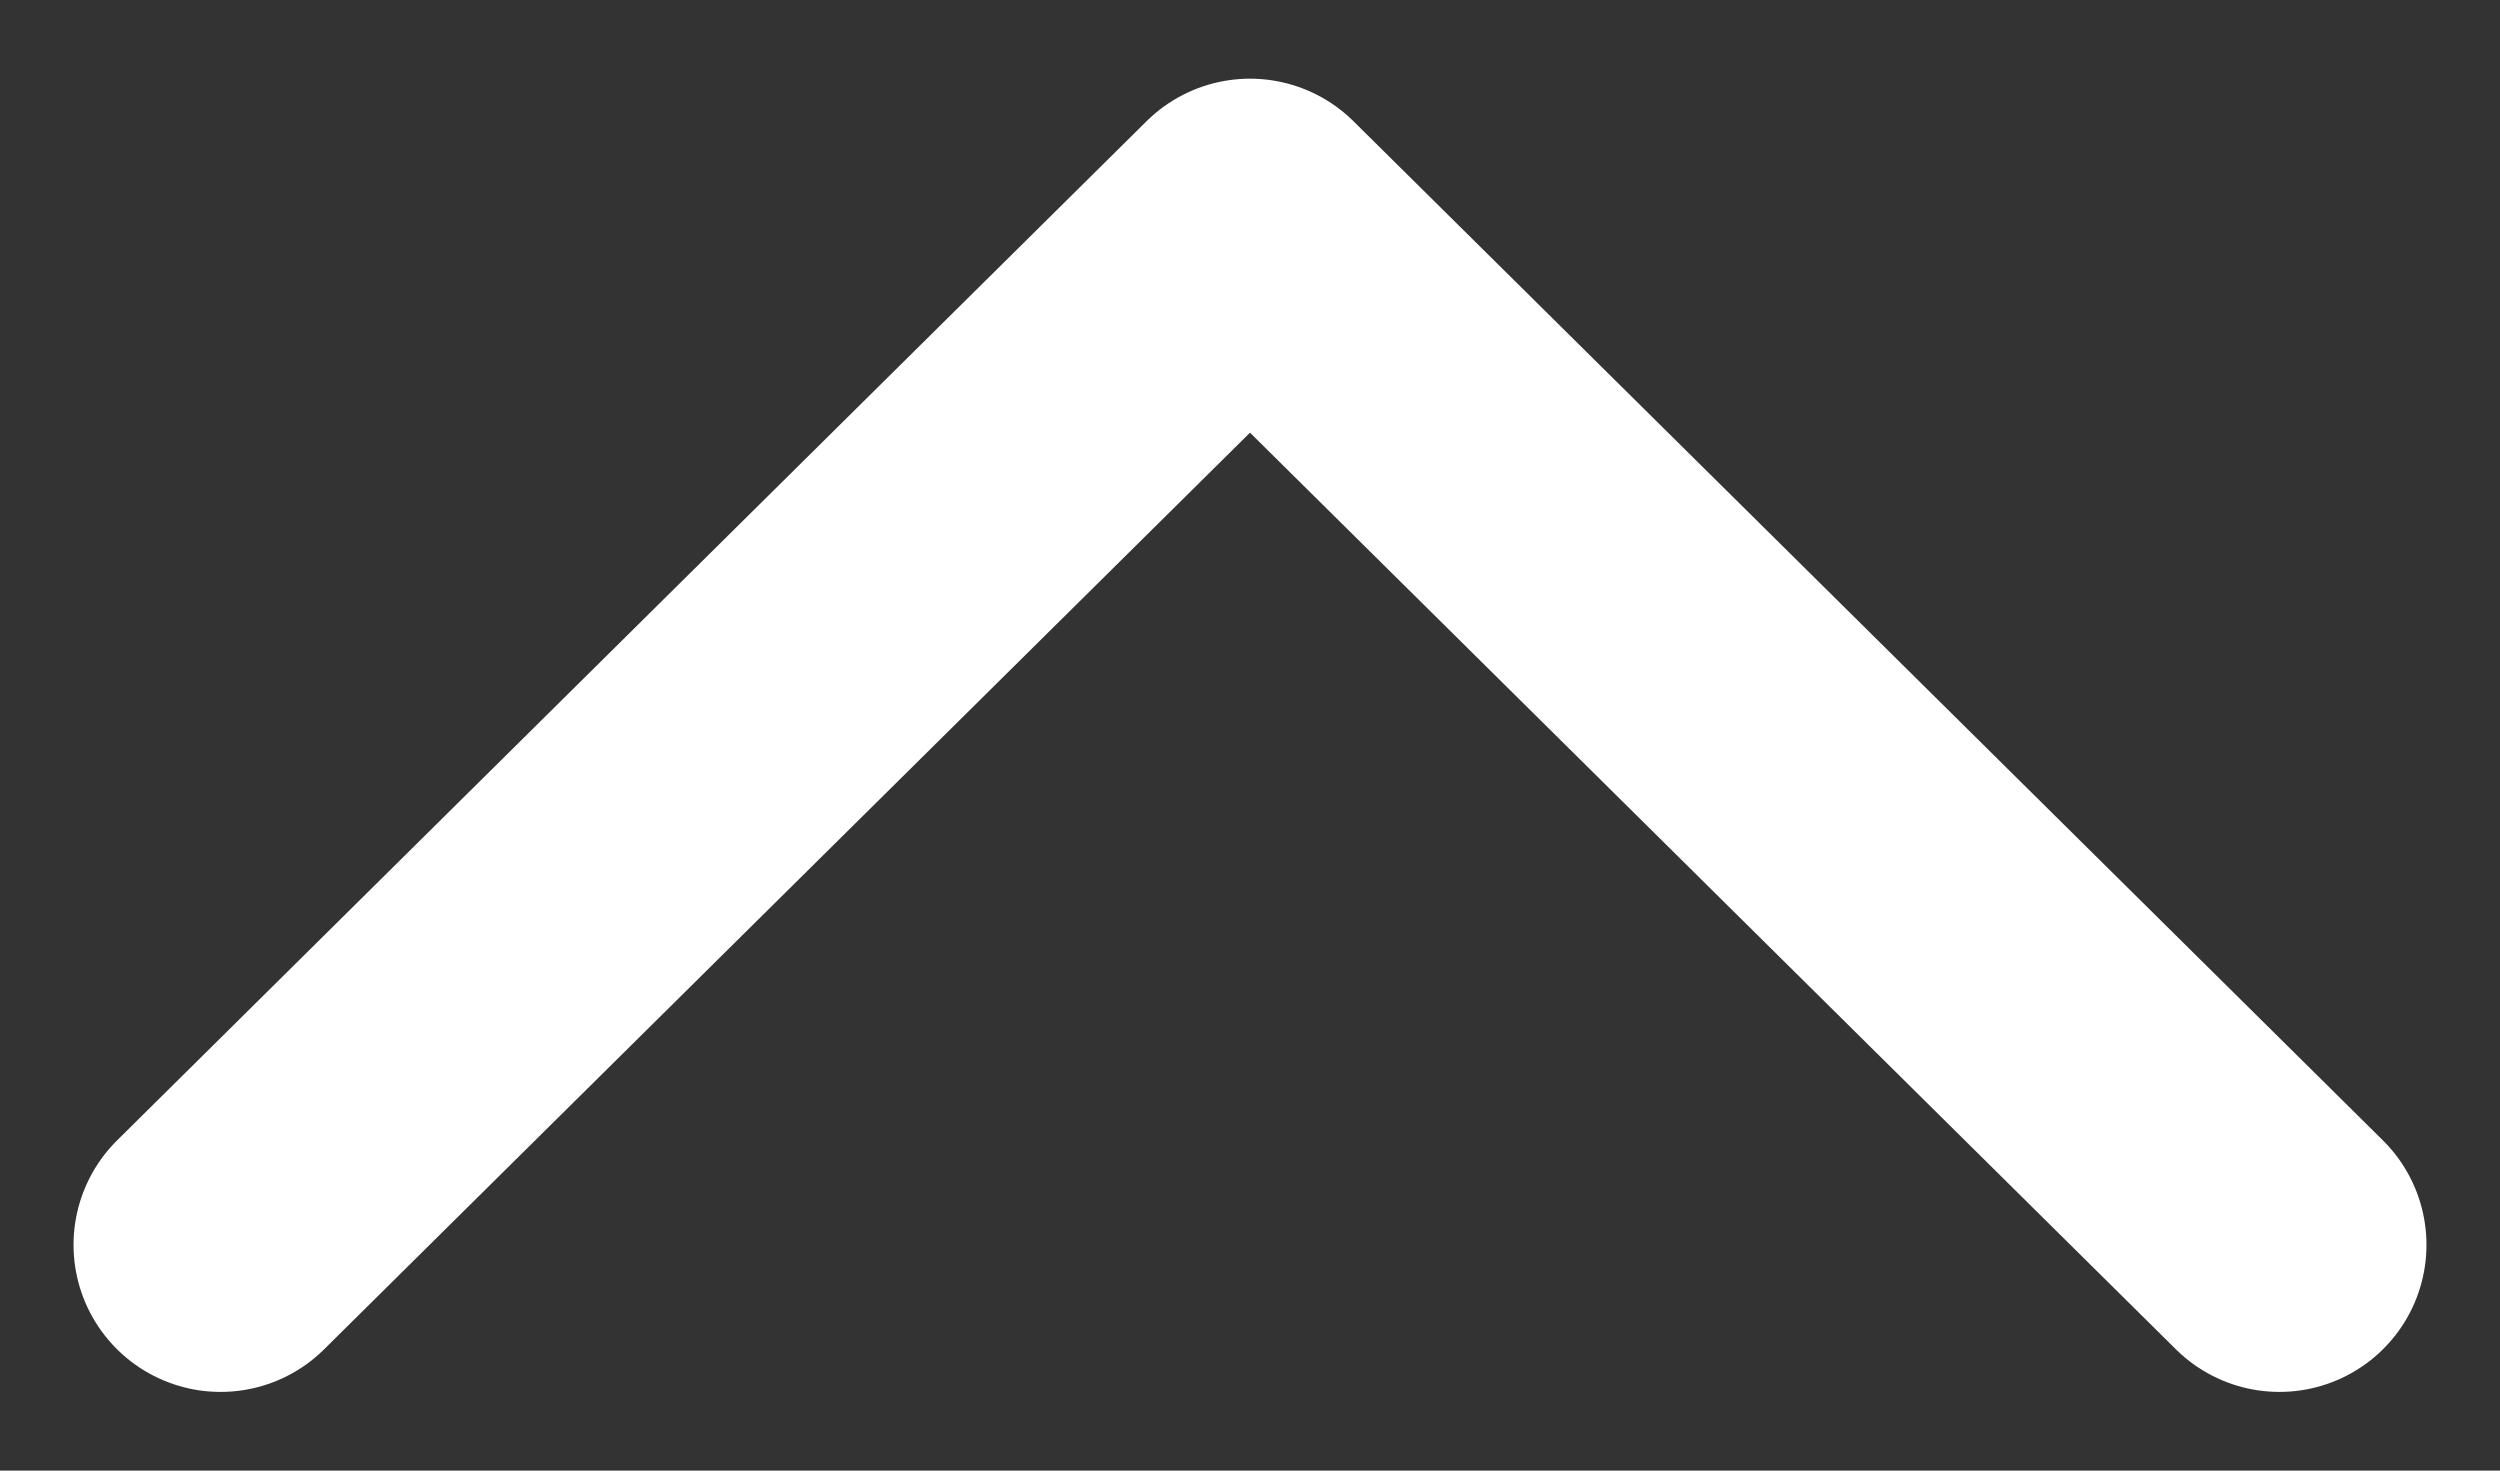 <svg width="17" height="10" viewBox="0 0 17 10" fill="none" xmlns="http://www.w3.org/2000/svg">
<rect x="0" y="0" width="17" height="10" fill="#333333" stroke="none"/>
<path d="M15.5 8.465L8.5 1.535L1.5 8.465" stroke="white" stroke-width="2" stroke-linecap="round" stroke-linejoin="round"/>
</svg>
